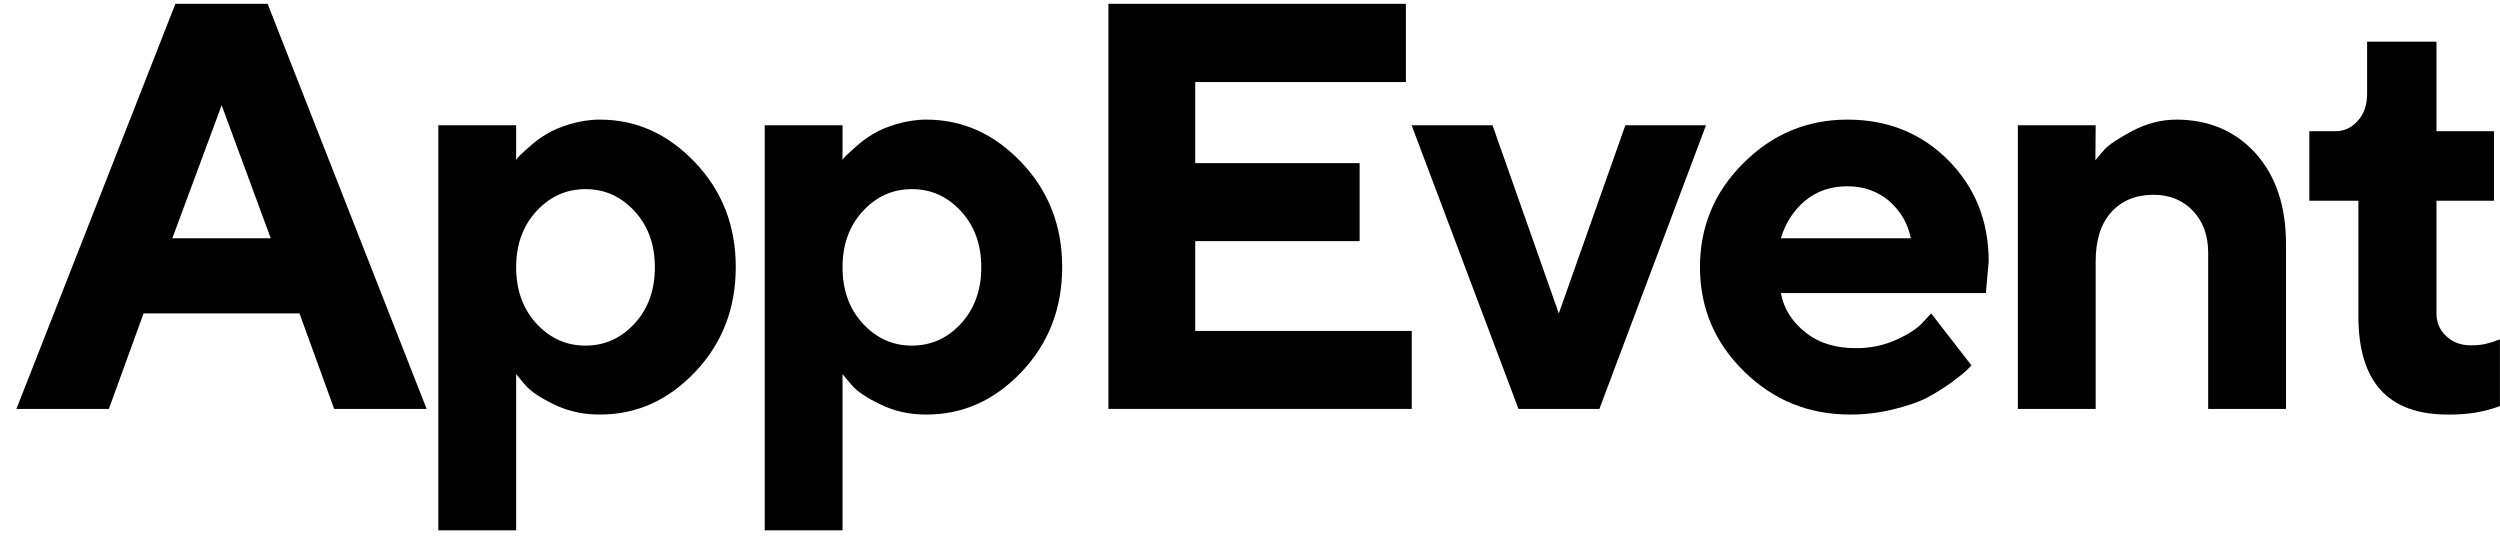 <svg width="78" height="17" viewBox="0 0 78 17" fill="none" xmlns="http://www.w3.org/2000/svg">
<path d="M8.447 7.434H5.377L6.916 3.283L8.447 7.434ZM9.344 9.779L10.426 12.758H13.311L8.35 0.119H5.473L0.512 12.758H3.397L4.479 9.779H9.344Z" fill="black"/>
<path d="M18.716 12.934C19.86 12.934 20.845 12.493 21.69 11.603C22.534 10.713 22.956 9.62 22.956 8.333C22.956 7.046 22.534 5.962 21.69 5.072C20.845 4.182 19.86 3.732 18.716 3.732C18.391 3.732 18.083 3.785 17.784 3.873C17.485 3.962 17.238 4.067 17.054 4.182C16.86 4.296 16.684 4.429 16.526 4.57C16.367 4.711 16.262 4.808 16.209 4.861C16.156 4.913 16.121 4.957 16.104 4.993V3.909H13.676V16.547H16.104V11.673L16.376 11.999C16.552 12.211 16.86 12.414 17.3 12.625C17.74 12.837 18.206 12.934 18.716 12.934ZM18.268 5.901C18.866 5.901 19.376 6.13 19.798 6.588C20.221 7.046 20.432 7.628 20.432 8.342C20.432 9.047 20.221 9.637 19.798 10.096C19.376 10.554 18.866 10.783 18.268 10.783C17.669 10.783 17.159 10.554 16.737 10.096C16.315 9.637 16.104 9.047 16.104 8.342C16.104 7.628 16.315 7.046 16.737 6.588C17.159 6.13 17.669 5.901 18.268 5.901Z" fill="black"/>
<path d="M28.9 12.934C30.044 12.934 31.029 12.493 31.873 11.603C32.718 10.713 33.14 9.62 33.14 8.333C33.14 7.046 32.718 5.962 31.873 5.072C31.029 4.182 30.044 3.732 28.9 3.732C28.575 3.732 28.267 3.785 27.968 3.873C27.669 3.962 27.422 4.067 27.238 4.182C27.044 4.296 26.868 4.429 26.71 4.57C26.551 4.711 26.446 4.808 26.393 4.861C26.34 4.913 26.305 4.957 26.287 4.993V3.909H23.859V16.547H26.287V11.673L26.56 11.999C26.736 12.211 27.044 12.414 27.484 12.625C27.924 12.837 28.39 12.934 28.9 12.934ZM28.452 5.901C29.05 5.901 29.56 6.13 29.982 6.588C30.404 7.046 30.616 7.628 30.616 8.342C30.616 9.047 30.404 9.637 29.982 10.096C29.56 10.554 29.05 10.783 28.452 10.783C27.853 10.783 27.343 10.554 26.921 10.096C26.498 9.637 26.287 9.047 26.287 8.342C26.287 7.628 26.498 7.046 26.921 6.588C27.343 6.13 27.853 5.901 28.452 5.901Z" fill="black"/>
<path d="M37.291 10.325V7.523H42.42V5.09H37.291V2.56H43.863V0.119H34.582V12.758H44.047V10.325H37.291Z" fill="black"/>
<path d="M49.901 12.758L53.227 3.909H50.711L48.635 9.779L46.567 3.909H44.043L47.377 12.758H49.901Z" fill="black"/>
<path d="M61.959 9.144L62.047 8.157C62.047 6.896 61.625 5.848 60.789 5.002C59.945 4.155 58.898 3.732 57.64 3.732C56.373 3.732 55.291 4.191 54.394 5.09C53.488 5.989 53.039 7.073 53.039 8.333C53.039 9.602 53.496 10.686 54.411 11.585C55.326 12.484 56.426 12.934 57.728 12.934C58.185 12.934 58.625 12.881 59.056 12.775C59.487 12.669 59.839 12.555 60.112 12.414C60.376 12.273 60.631 12.114 60.877 11.938C61.115 11.761 61.273 11.638 61.343 11.568L61.51 11.4L60.252 9.779L59.997 10.052C59.839 10.237 59.558 10.422 59.171 10.598C58.783 10.774 58.361 10.863 57.904 10.863C57.27 10.863 56.743 10.704 56.329 10.369C55.907 10.034 55.652 9.629 55.564 9.144H61.959ZM57.64 5.812C58.15 5.812 58.59 5.971 58.942 6.271C59.294 6.579 59.522 6.967 59.619 7.434H55.564C55.705 6.958 55.96 6.562 56.32 6.262C56.681 5.962 57.121 5.812 57.64 5.812Z" fill="black"/>
<path d="M65.385 3.909H62.957V12.758H65.385V8.157C65.385 7.496 65.543 6.985 65.869 6.623C66.194 6.262 66.634 6.077 67.189 6.077C67.689 6.077 68.103 6.244 68.42 6.579C68.737 6.914 68.895 7.346 68.895 7.884V12.758H71.323V7.61C71.323 6.429 71.006 5.486 70.373 4.781C69.739 4.085 68.912 3.732 67.901 3.732C67.426 3.732 66.968 3.856 66.528 4.085C66.088 4.323 65.807 4.508 65.675 4.649C65.552 4.79 65.447 4.905 65.376 5.002L65.385 3.909Z" fill="black"/>
<path d="M73.854 2.921C73.854 3.274 73.757 3.556 73.564 3.768C73.371 3.988 73.133 4.094 72.86 4.094H72.051V6.262H73.582V9.867C73.582 11.911 74.505 12.934 76.37 12.934C76.968 12.942 77.514 12.854 77.998 12.669V10.589L77.892 10.624C77.813 10.66 77.699 10.695 77.549 10.73C77.399 10.765 77.25 10.774 77.091 10.774C76.775 10.774 76.52 10.677 76.317 10.483C76.115 10.29 76.018 10.06 76.018 9.778V6.262H77.813V4.094H76.018V1.3H73.854V2.921Z" fill="black"/>
</svg>
